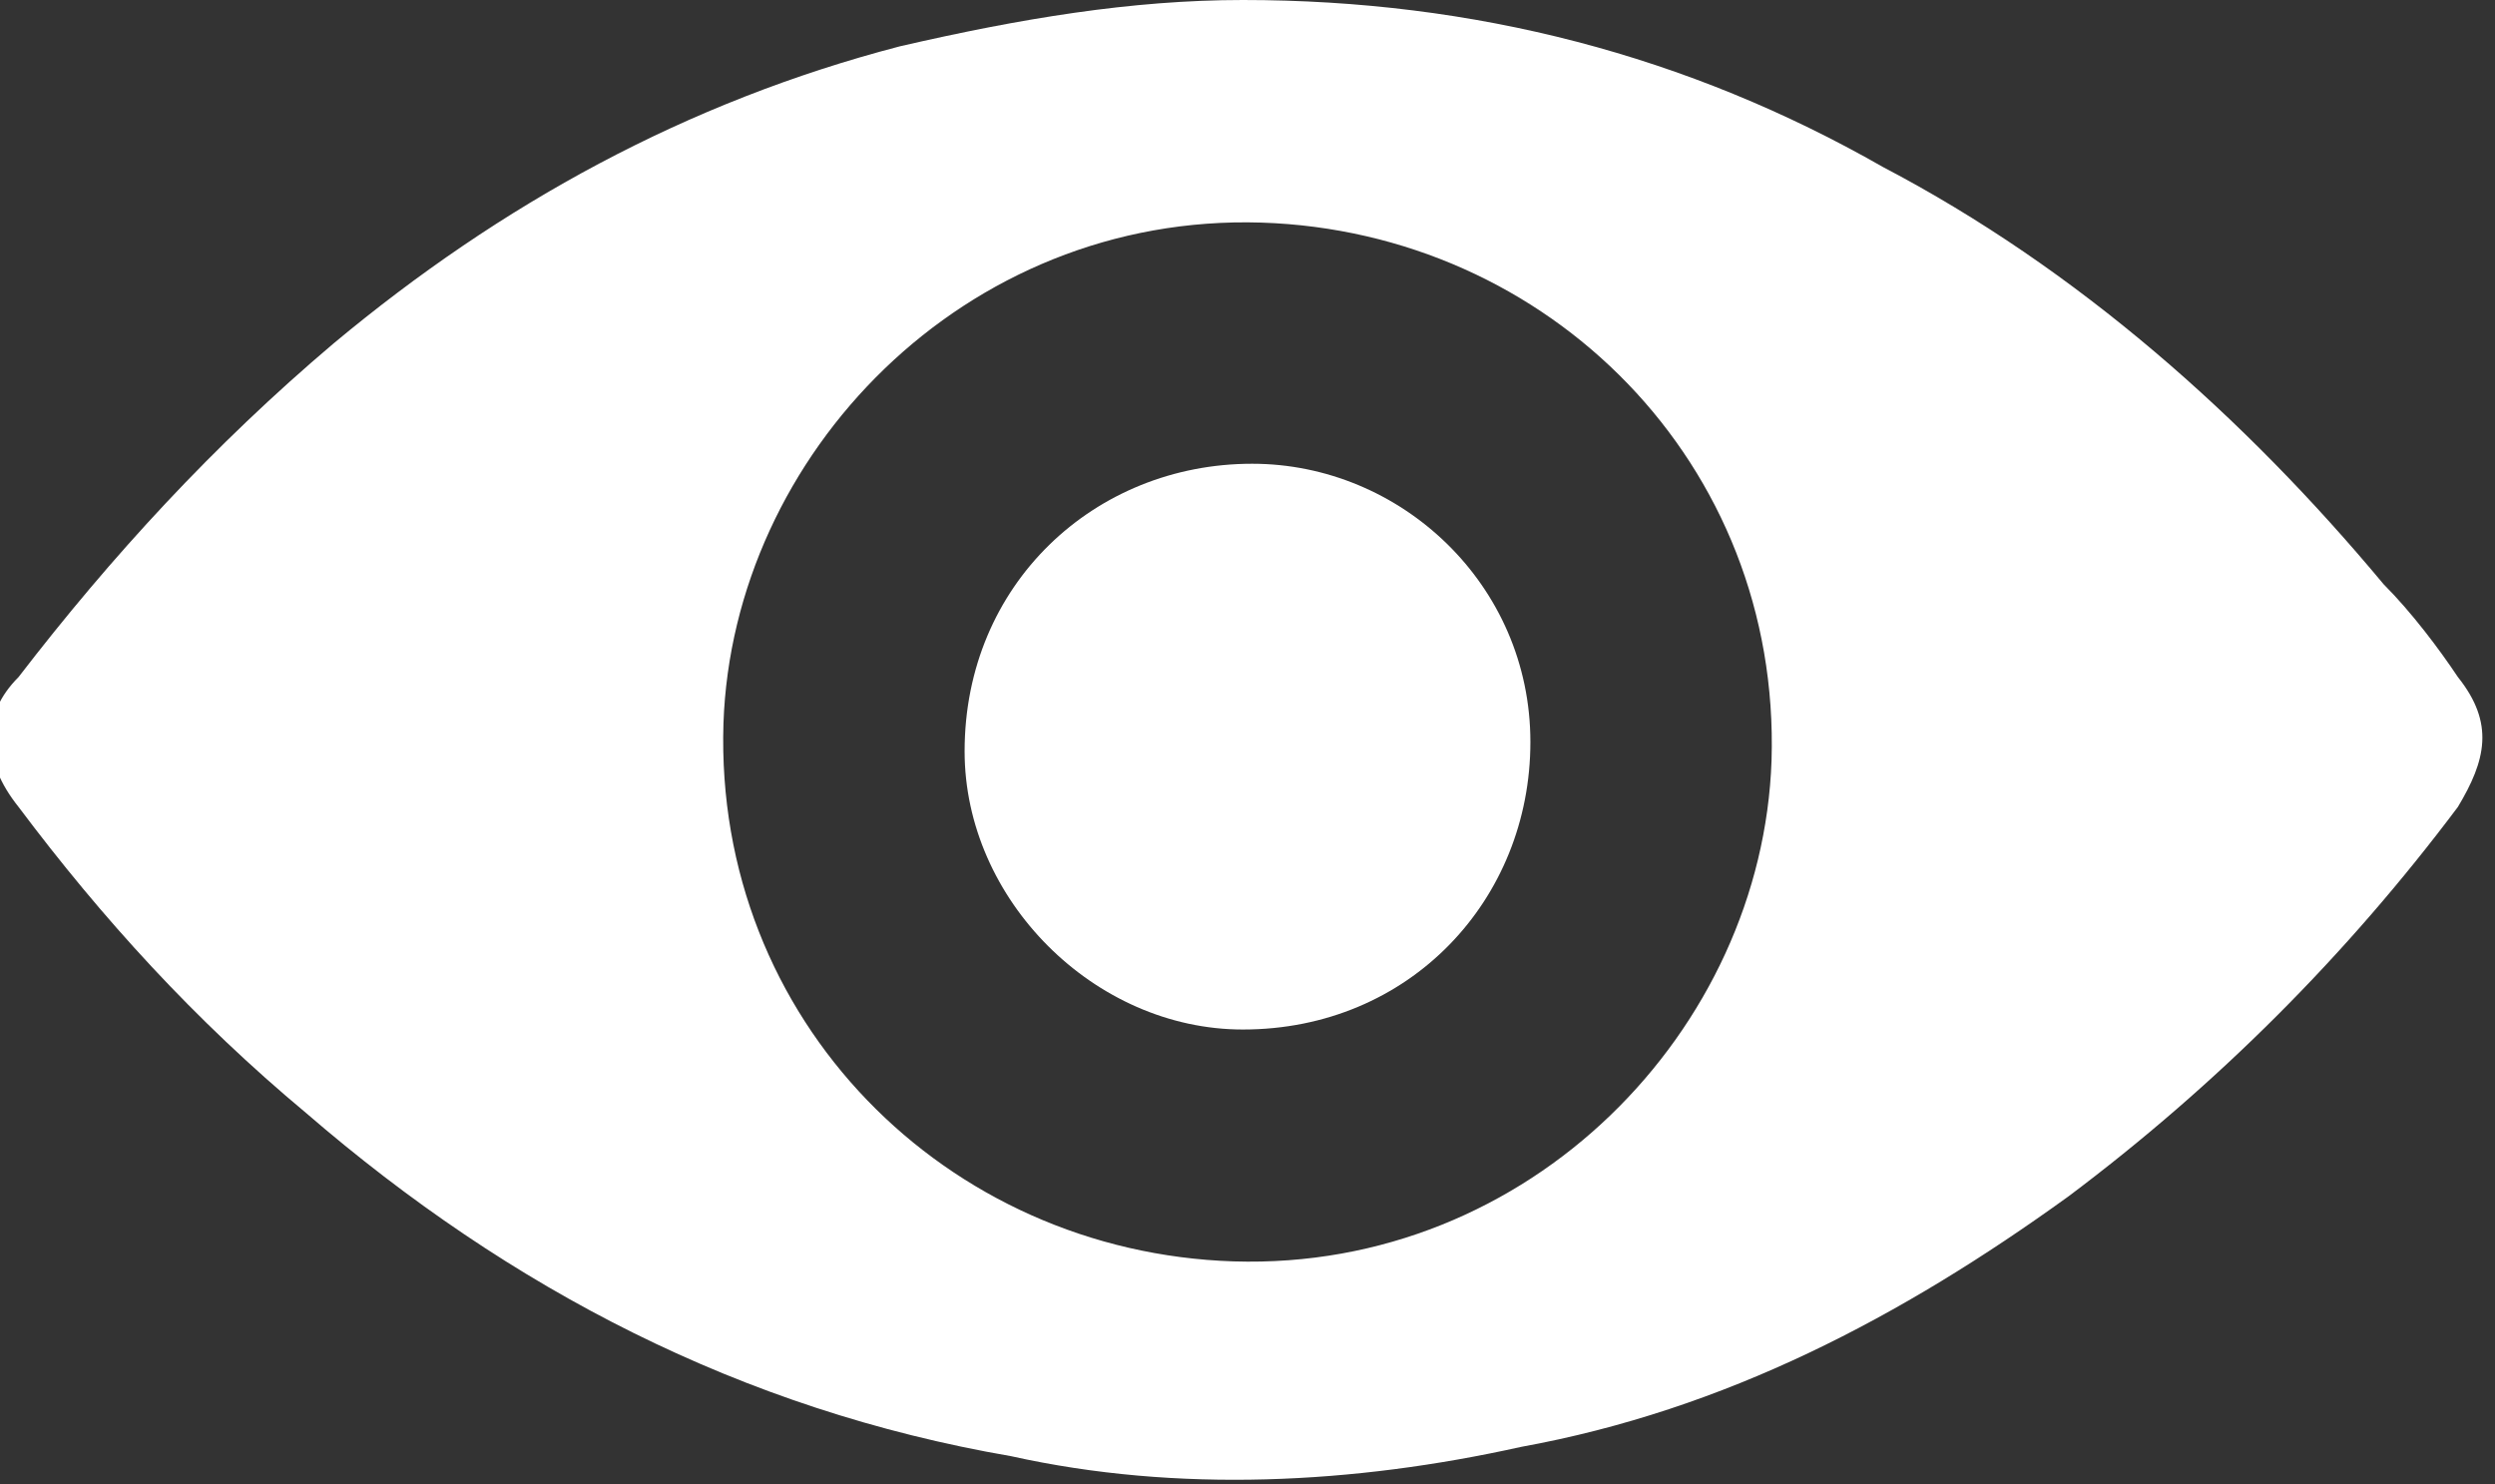 <?xml version="1.0" encoding="utf-8"?>
<!-- Generator: Adobe Illustrator 26.0.1, SVG Export Plug-In . SVG Version: 6.00 Build 0)  -->
<svg version="1.1" id="Layer_1" xmlns="http://www.w3.org/2000/svg" xmlns:xlink="http://www.w3.org/1999/xlink" x="0px" y="0px"
	 viewBox="0 0 26.9 16" style="enable-background:new 0 0 26.9 16;" xml:space="preserve">
<rect x="0" y="0" width="26.9" height="16" fill="#333333" stroke="none"/>
<style type="text/css">
	.st0{fill:#FFFFFF;}
</style>
<g>
	<path class="st0" d="M13.4,0c2.5,0,4.8,0.6,6.9,1.8c2.1,1.1,3.9,2.7,5.4,4.5c0.3,0.3,0.6,0.7,0.8,1c0.4,0.5,0.3,0.9,0,1.4
		c-1.2,1.6-2.6,3-4.2,4.2c-1.8,1.3-3.7,2.3-5.9,2.7c-1.8,0.4-3.7,0.5-5.5,0.1c-2.9-0.5-5.4-1.8-7.6-3.7c-1.2-1-2.2-2.1-3.1-3.3
		c-0.4-0.5-0.4-1,0-1.4c1-1.3,2.1-2.5,3.4-3.6c1.8-1.5,3.8-2.6,6.1-3.2C11,0.2,12.2,0,13.4,0z M7.8,7.8c-0.1,3.2,2.4,5.7,5.5,5.8
		c3.2,0.1,5.7-2.5,5.8-5.4c0.1-3.2-2.4-5.7-5.5-5.8C10.4,2.3,7.9,4.9,7.8,7.8z"/>
	<path class="st0" d="M13.5,5c1.6,0,3,1.3,3,3c0,1.7-1.3,3.1-3.1,3.1c-1.6,0-3-1.4-3-3C10.4,6.3,11.8,5,13.5,5z"/>
</g>
</svg>
